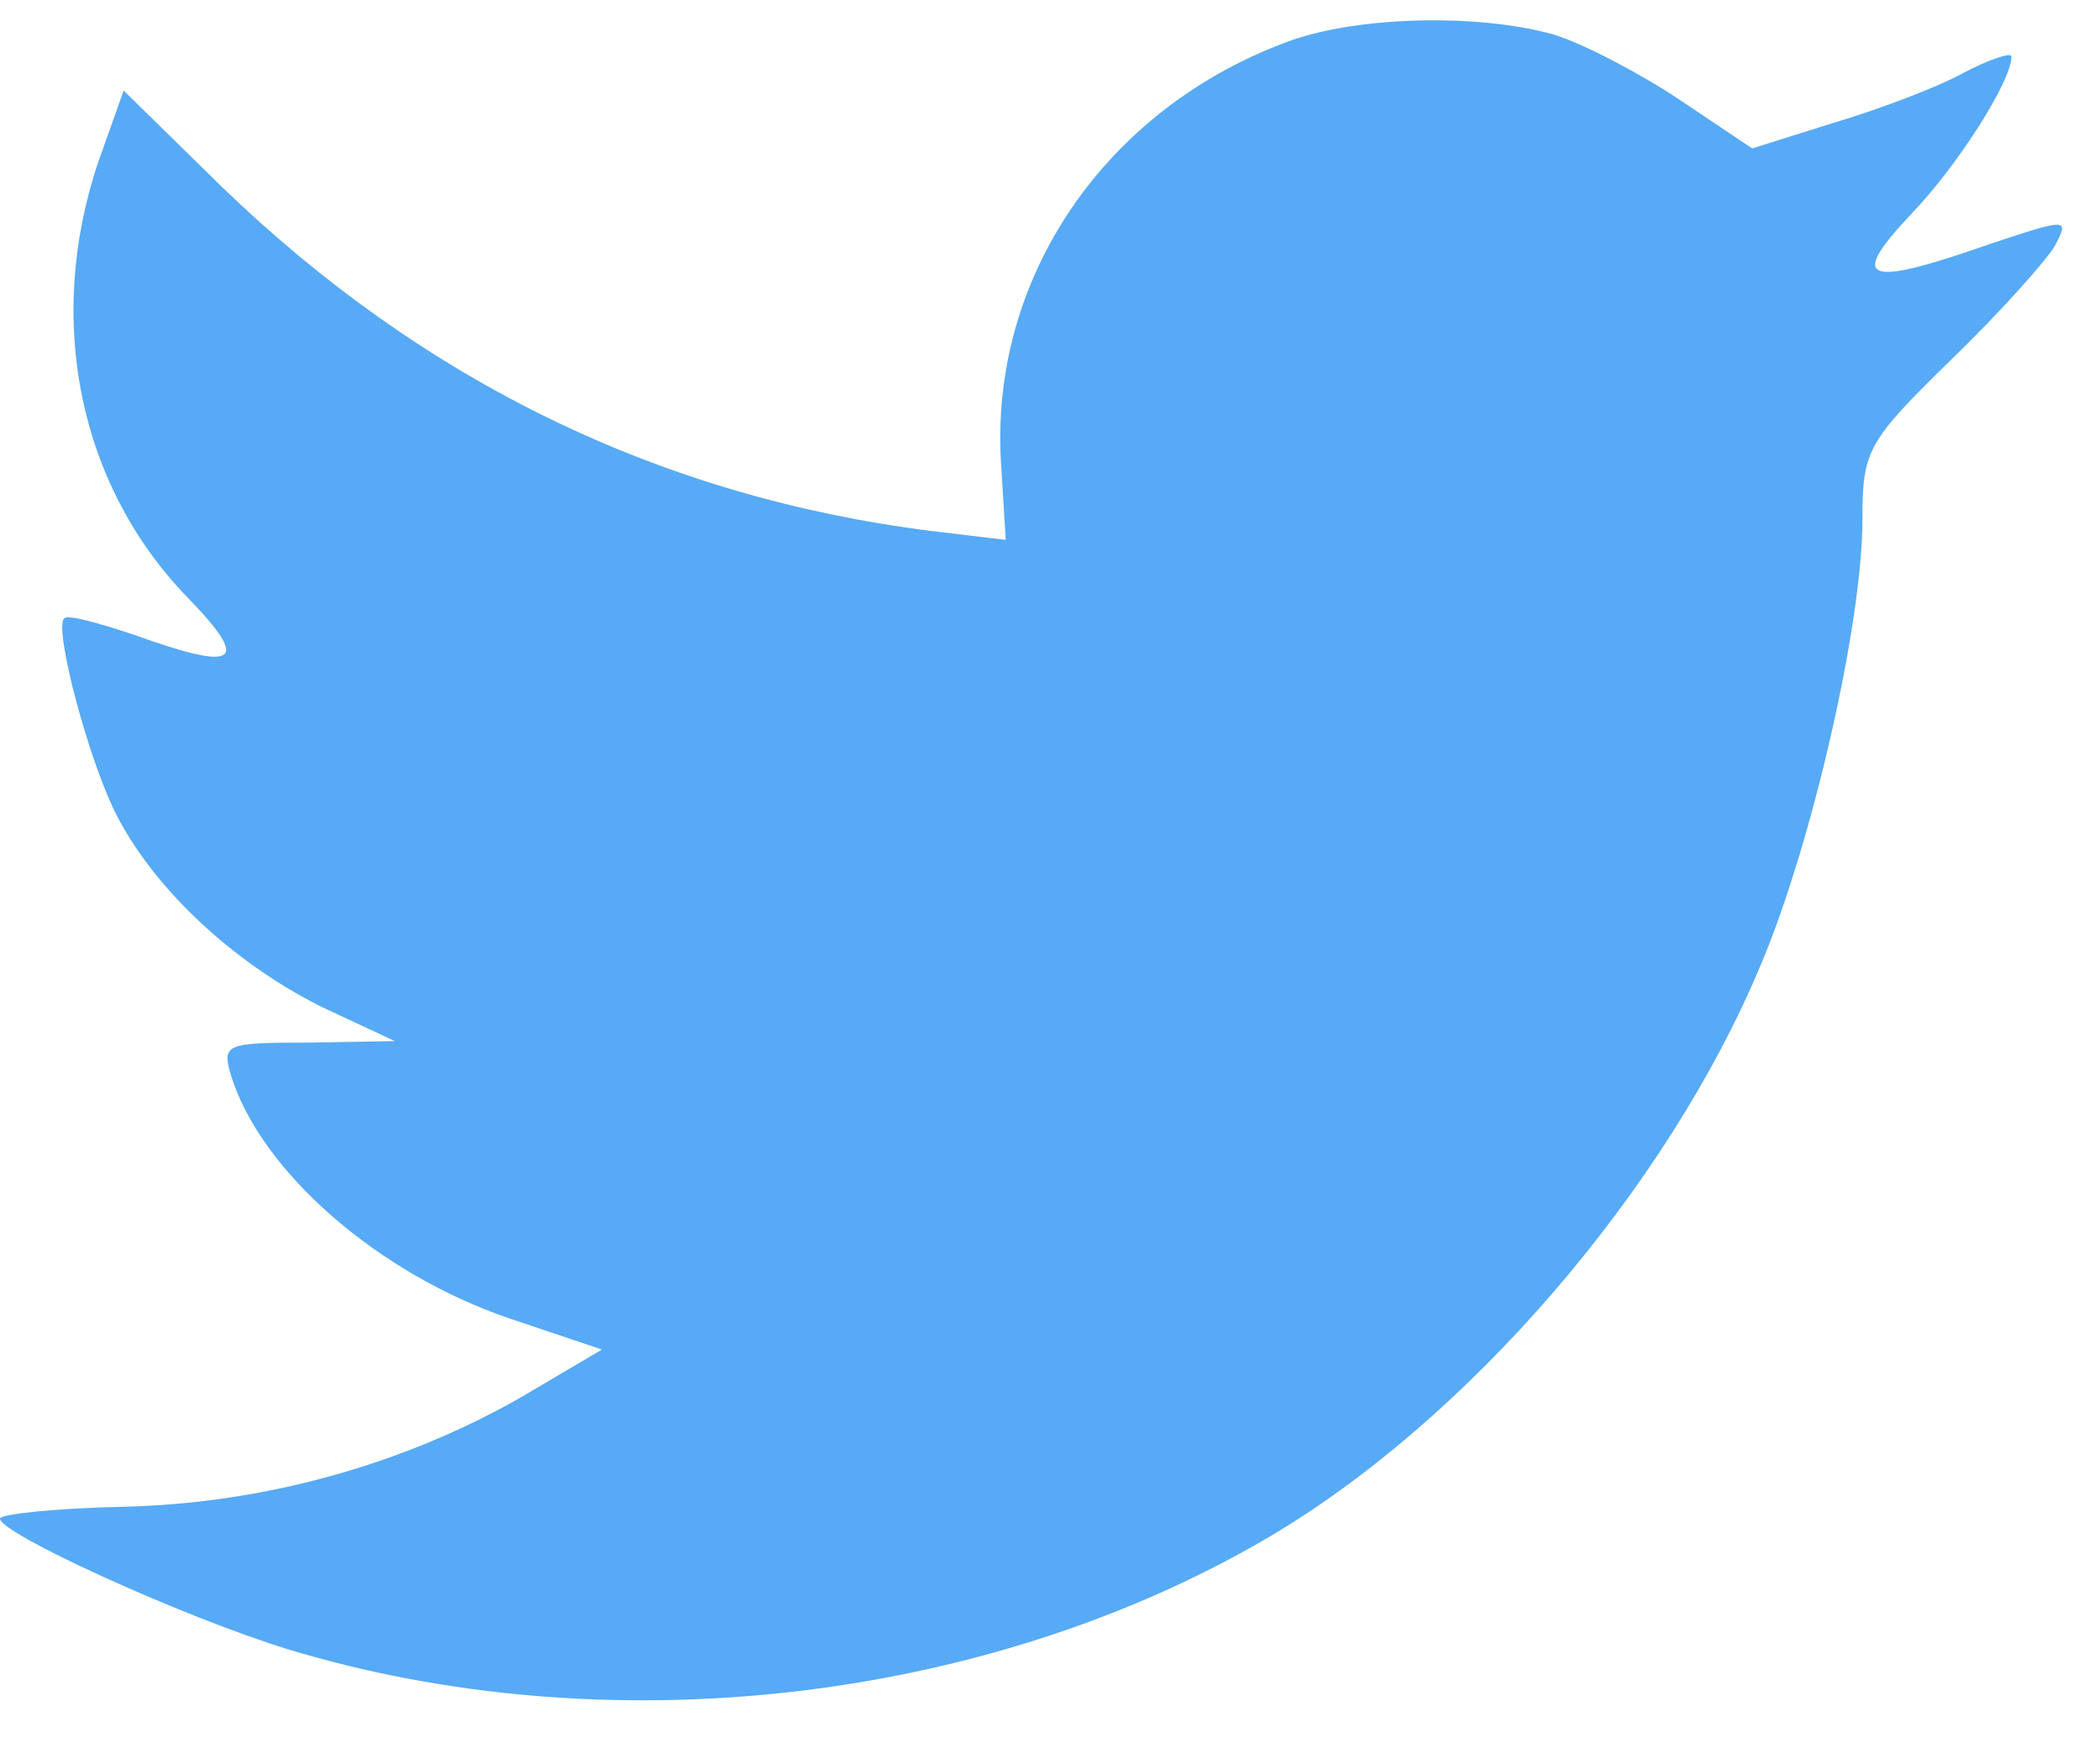 <?xml version="1.0" encoding="UTF-8" standalone="no"?>
<svg width="25px" height="21px" viewBox="0 0 25 21" version="1.1" xmlns="http://www.w3.org/2000/svg" xmlns:xlink="http://www.w3.org/1999/xlink">
    <!-- Generator: Sketch 3.6.1 (26313) - http://www.bohemiancoding.com/sketch -->
    <title>Path</title>
    <desc>Created with Sketch.</desc>
    <defs></defs>
    <g id="Welcome" stroke="none" stroke-width="1" fill="none" fill-rule="evenodd" opacity="0.8">
        <g id="Educator-Page-Copy-2" transform="translate(-462, -2565)" fill="#2D95F3">
            <g id="Group-32" transform="translate(155, 2538.99)">
                <g id="Group-29">
                    <path d="M318.92,31.572 L318.973,32.437 L318.086,32.331 C314.858,31.925 312.037,30.548 309.643,28.236 L308.472,27.088 L308.171,27.935 C307.532,29.824 307.94,31.819 309.27,33.161 C309.98,33.903 309.82,34.008 308.596,33.567 C308.171,33.426 307.798,33.32 307.763,33.373 C307.639,33.497 308.064,35.103 308.401,35.739 C308.862,36.621 309.803,37.486 310.831,37.998 L311.7,38.404 L310.672,38.422 C309.678,38.422 309.643,38.44 309.749,38.81 C310.104,39.958 311.505,41.176 313.066,41.706 L314.166,42.076 L313.208,42.641 C311.789,43.453 310.122,43.912 308.454,43.948 C307.656,43.965 307,44.036 307,44.089 C307,44.266 309.164,45.254 310.423,45.643 C314.201,46.79 318.689,46.296 322.059,44.336 C324.454,42.942 326.848,40.17 327.966,37.486 C328.569,36.056 329.172,33.444 329.172,32.19 C329.172,31.378 329.225,31.272 330.219,30.301 C330.804,29.736 331.354,29.118 331.46,28.942 C331.638,28.606 331.62,28.606 330.715,28.906 C329.207,29.436 328.995,29.365 329.74,28.571 C330.289,28.006 330.946,26.982 330.946,26.682 C330.946,26.629 330.68,26.717 330.378,26.876 C330.059,27.053 329.349,27.318 328.817,27.476 L327.859,27.777 L326.99,27.194 C326.511,26.876 325.837,26.523 325.483,26.417 C324.578,26.17 323.194,26.205 322.379,26.488 C320.161,27.282 318.76,29.33 318.92,31.572 Z" id="Path"></path>
                </g>
            </g>
        </g>
    </g>
</svg>